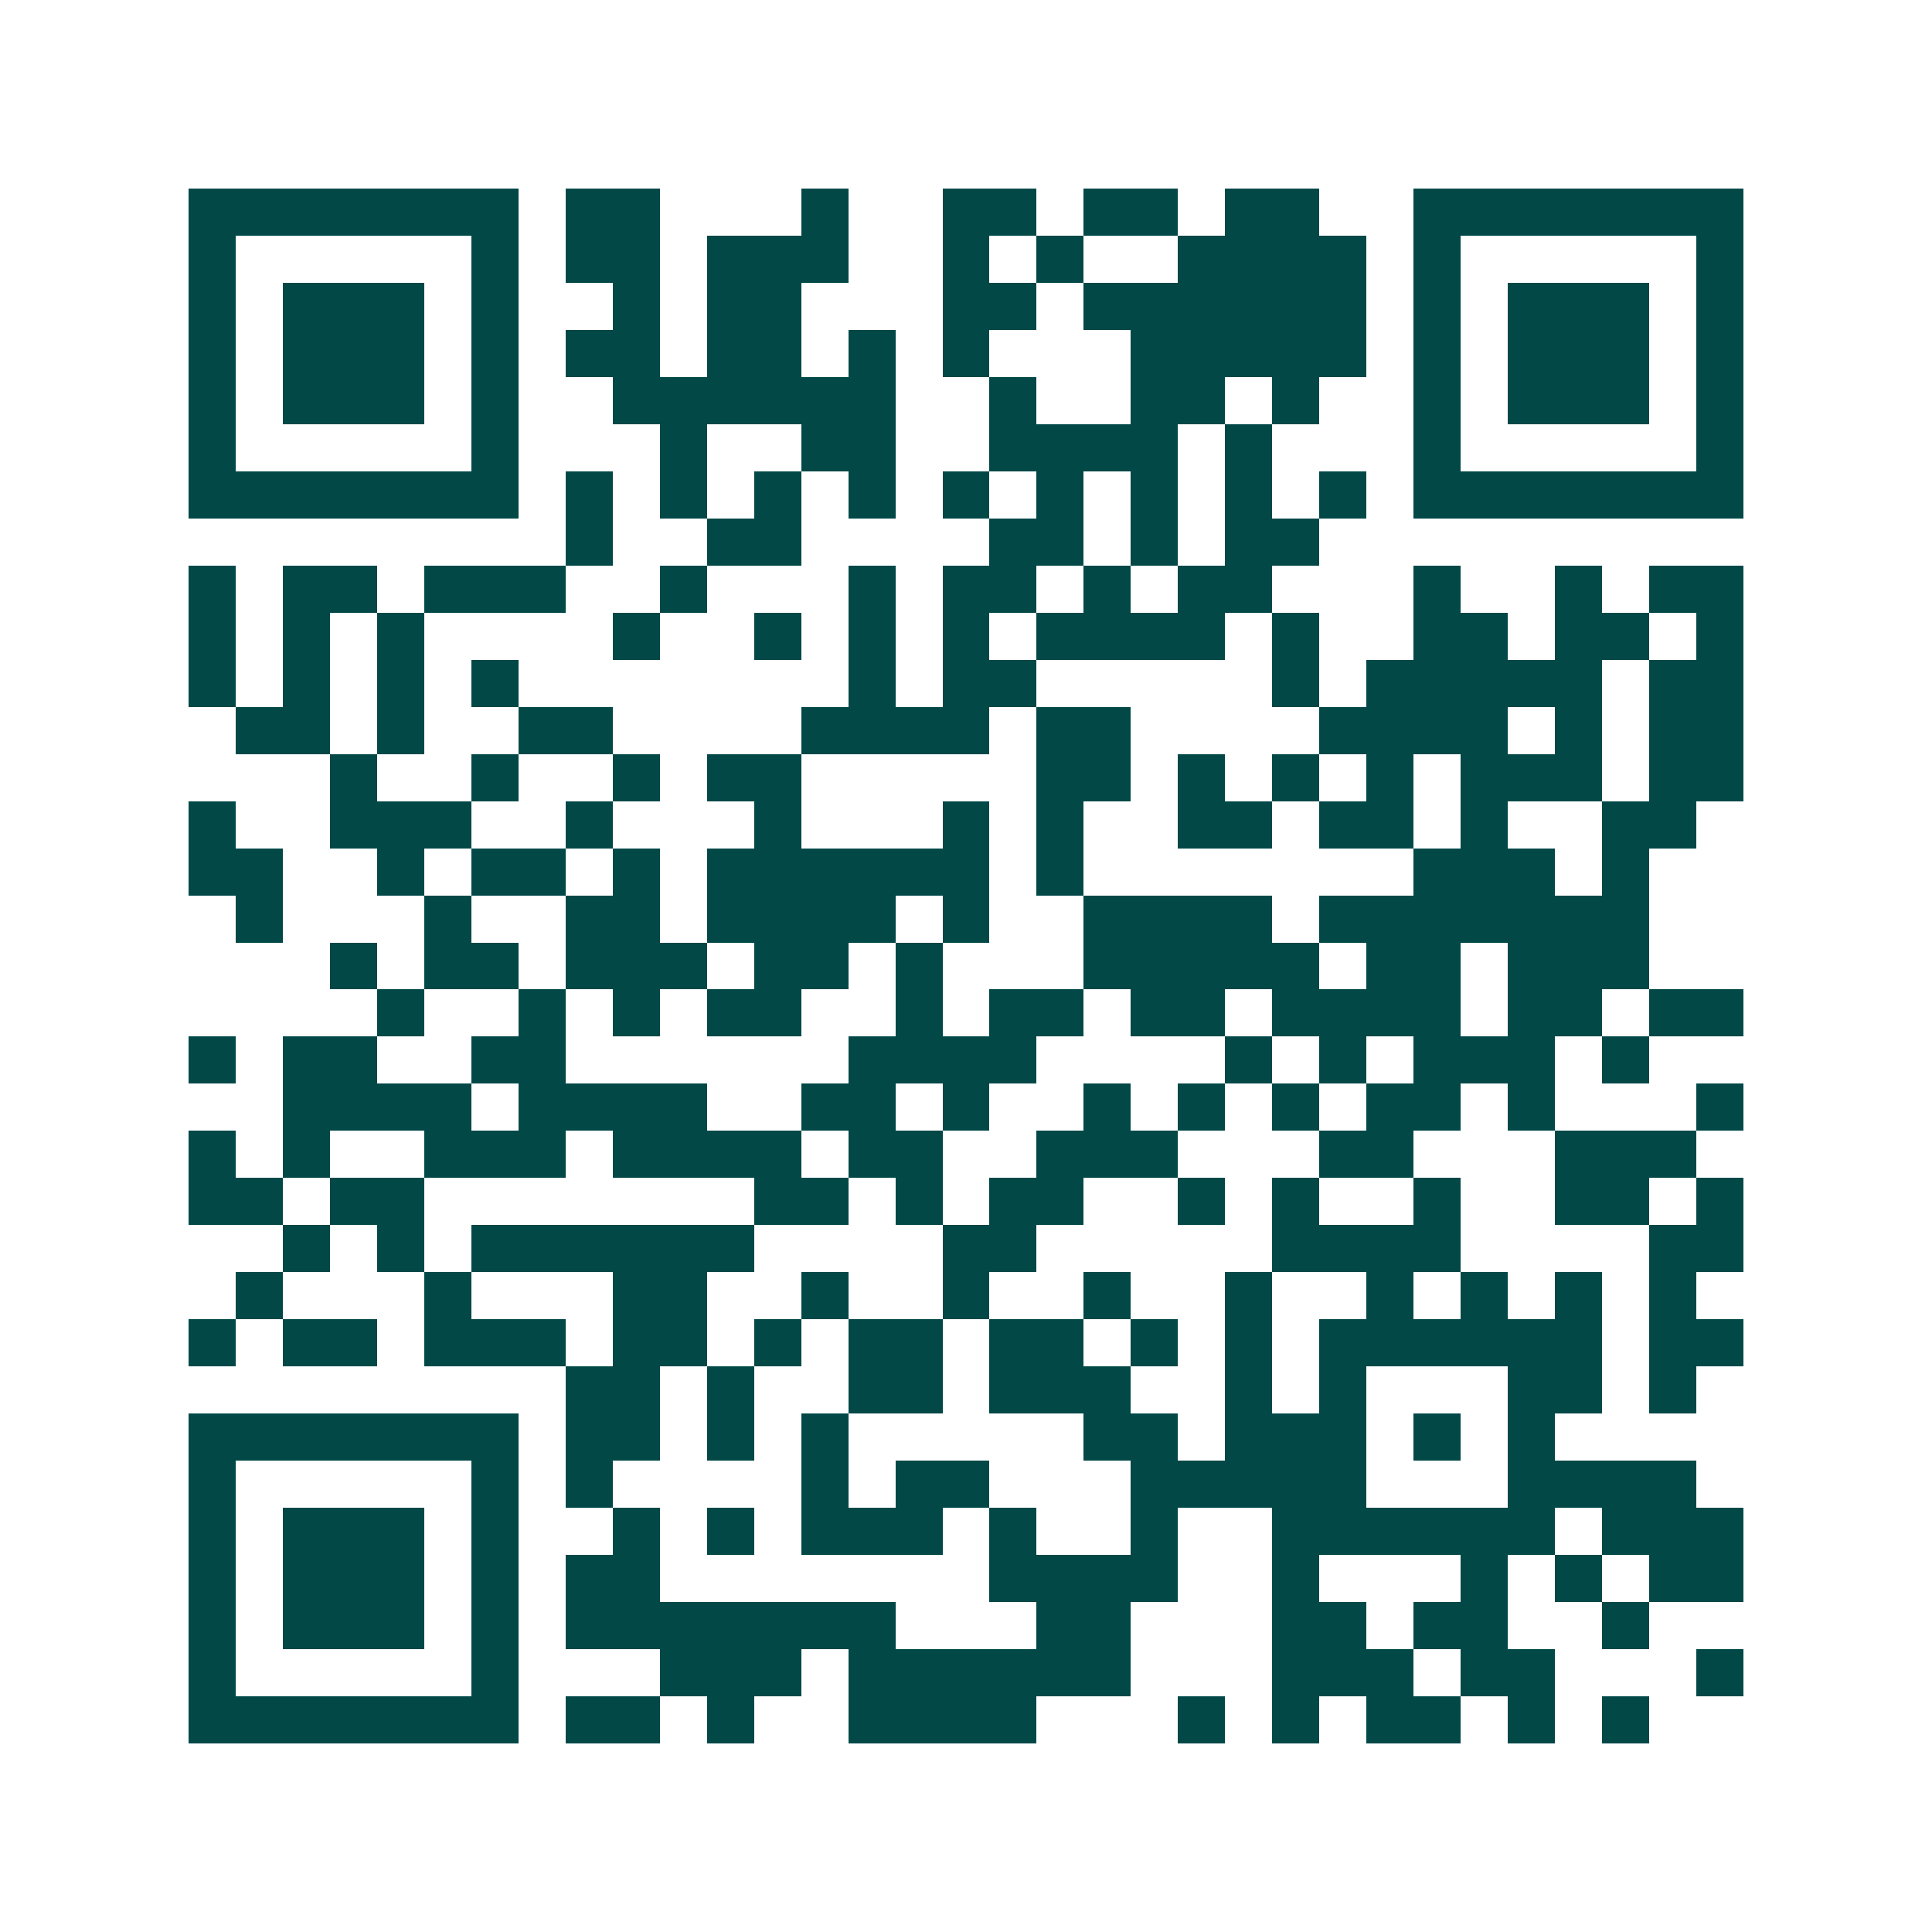 <svg xmlns="http://www.w3.org/2000/svg" width="200" height="200" viewBox="0 0 41 41" shape-rendering="crispEdges"><path fill="#ffffff" d="M0 0h41v41H0z"/><path stroke="#014847" d="M4 4.5h7m1 0h2m3 0h1m2 0h2m1 0h2m1 0h2m2 0h7M4 5.5h1m5 0h1m1 0h2m1 0h3m2 0h1m1 0h1m2 0h4m1 0h1m5 0h1M4 6.5h1m1 0h3m1 0h1m2 0h1m1 0h2m3 0h2m1 0h6m1 0h1m1 0h3m1 0h1M4 7.5h1m1 0h3m1 0h1m1 0h2m1 0h2m1 0h1m1 0h1m3 0h5m1 0h1m1 0h3m1 0h1M4 8.5h1m1 0h3m1 0h1m2 0h6m2 0h1m2 0h2m1 0h1m2 0h1m1 0h3m1 0h1M4 9.5h1m5 0h1m3 0h1m2 0h2m2 0h4m1 0h1m3 0h1m5 0h1M4 10.5h7m1 0h1m1 0h1m1 0h1m1 0h1m1 0h1m1 0h1m1 0h1m1 0h1m1 0h1m1 0h7M12 11.5h1m2 0h2m4 0h2m1 0h1m1 0h2M4 12.5h1m1 0h2m1 0h3m2 0h1m3 0h1m1 0h2m1 0h1m1 0h2m3 0h1m2 0h1m1 0h2M4 13.5h1m1 0h1m1 0h1m4 0h1m2 0h1m1 0h1m1 0h1m1 0h4m1 0h1m2 0h2m1 0h2m1 0h1M4 14.5h1m1 0h1m1 0h1m1 0h1m7 0h1m1 0h2m5 0h1m1 0h5m1 0h2M5 15.5h2m1 0h1m2 0h2m4 0h4m1 0h2m4 0h4m1 0h1m1 0h2M7 16.5h1m2 0h1m2 0h1m1 0h2m5 0h2m1 0h1m1 0h1m1 0h1m1 0h3m1 0h2M4 17.5h1m2 0h3m2 0h1m3 0h1m3 0h1m1 0h1m2 0h2m1 0h2m1 0h1m2 0h2M4 18.5h2m2 0h1m1 0h2m1 0h1m1 0h6m1 0h1m7 0h3m1 0h1M5 19.5h1m3 0h1m2 0h2m1 0h4m1 0h1m2 0h4m1 0h7M7 20.5h1m1 0h2m1 0h3m1 0h2m1 0h1m3 0h5m1 0h2m1 0h3M8 21.5h1m2 0h1m1 0h1m1 0h2m2 0h1m1 0h2m1 0h2m1 0h4m1 0h2m1 0h2M4 22.5h1m1 0h2m2 0h2m6 0h4m4 0h1m1 0h1m1 0h3m1 0h1M6 23.5h4m1 0h4m2 0h2m1 0h1m2 0h1m1 0h1m1 0h1m1 0h2m1 0h1m3 0h1M4 24.5h1m1 0h1m2 0h3m1 0h4m1 0h2m2 0h3m3 0h2m3 0h3M4 25.5h2m1 0h2m7 0h2m1 0h1m1 0h2m2 0h1m1 0h1m2 0h1m2 0h2m1 0h1M6 26.5h1m1 0h1m1 0h6m4 0h2m5 0h4m4 0h2M5 27.5h1m3 0h1m3 0h2m2 0h1m2 0h1m2 0h1m2 0h1m2 0h1m1 0h1m1 0h1m1 0h1M4 28.5h1m1 0h2m1 0h3m1 0h2m1 0h1m1 0h2m1 0h2m1 0h1m1 0h1m1 0h6m1 0h2M12 29.5h2m1 0h1m2 0h2m1 0h3m2 0h1m1 0h1m3 0h2m1 0h1M4 30.5h7m1 0h2m1 0h1m1 0h1m5 0h2m1 0h3m1 0h1m1 0h1M4 31.5h1m5 0h1m1 0h1m4 0h1m1 0h2m3 0h5m3 0h4M4 32.5h1m1 0h3m1 0h1m2 0h1m1 0h1m1 0h3m1 0h1m2 0h1m2 0h6m1 0h3M4 33.5h1m1 0h3m1 0h1m1 0h2m7 0h4m2 0h1m3 0h1m1 0h1m1 0h2M4 34.5h1m1 0h3m1 0h1m1 0h7m3 0h2m3 0h2m1 0h2m2 0h1M4 35.5h1m5 0h1m3 0h3m1 0h6m3 0h3m1 0h2m3 0h1M4 36.5h7m1 0h2m1 0h1m2 0h4m3 0h1m1 0h1m1 0h2m1 0h1m1 0h1"/></svg>

